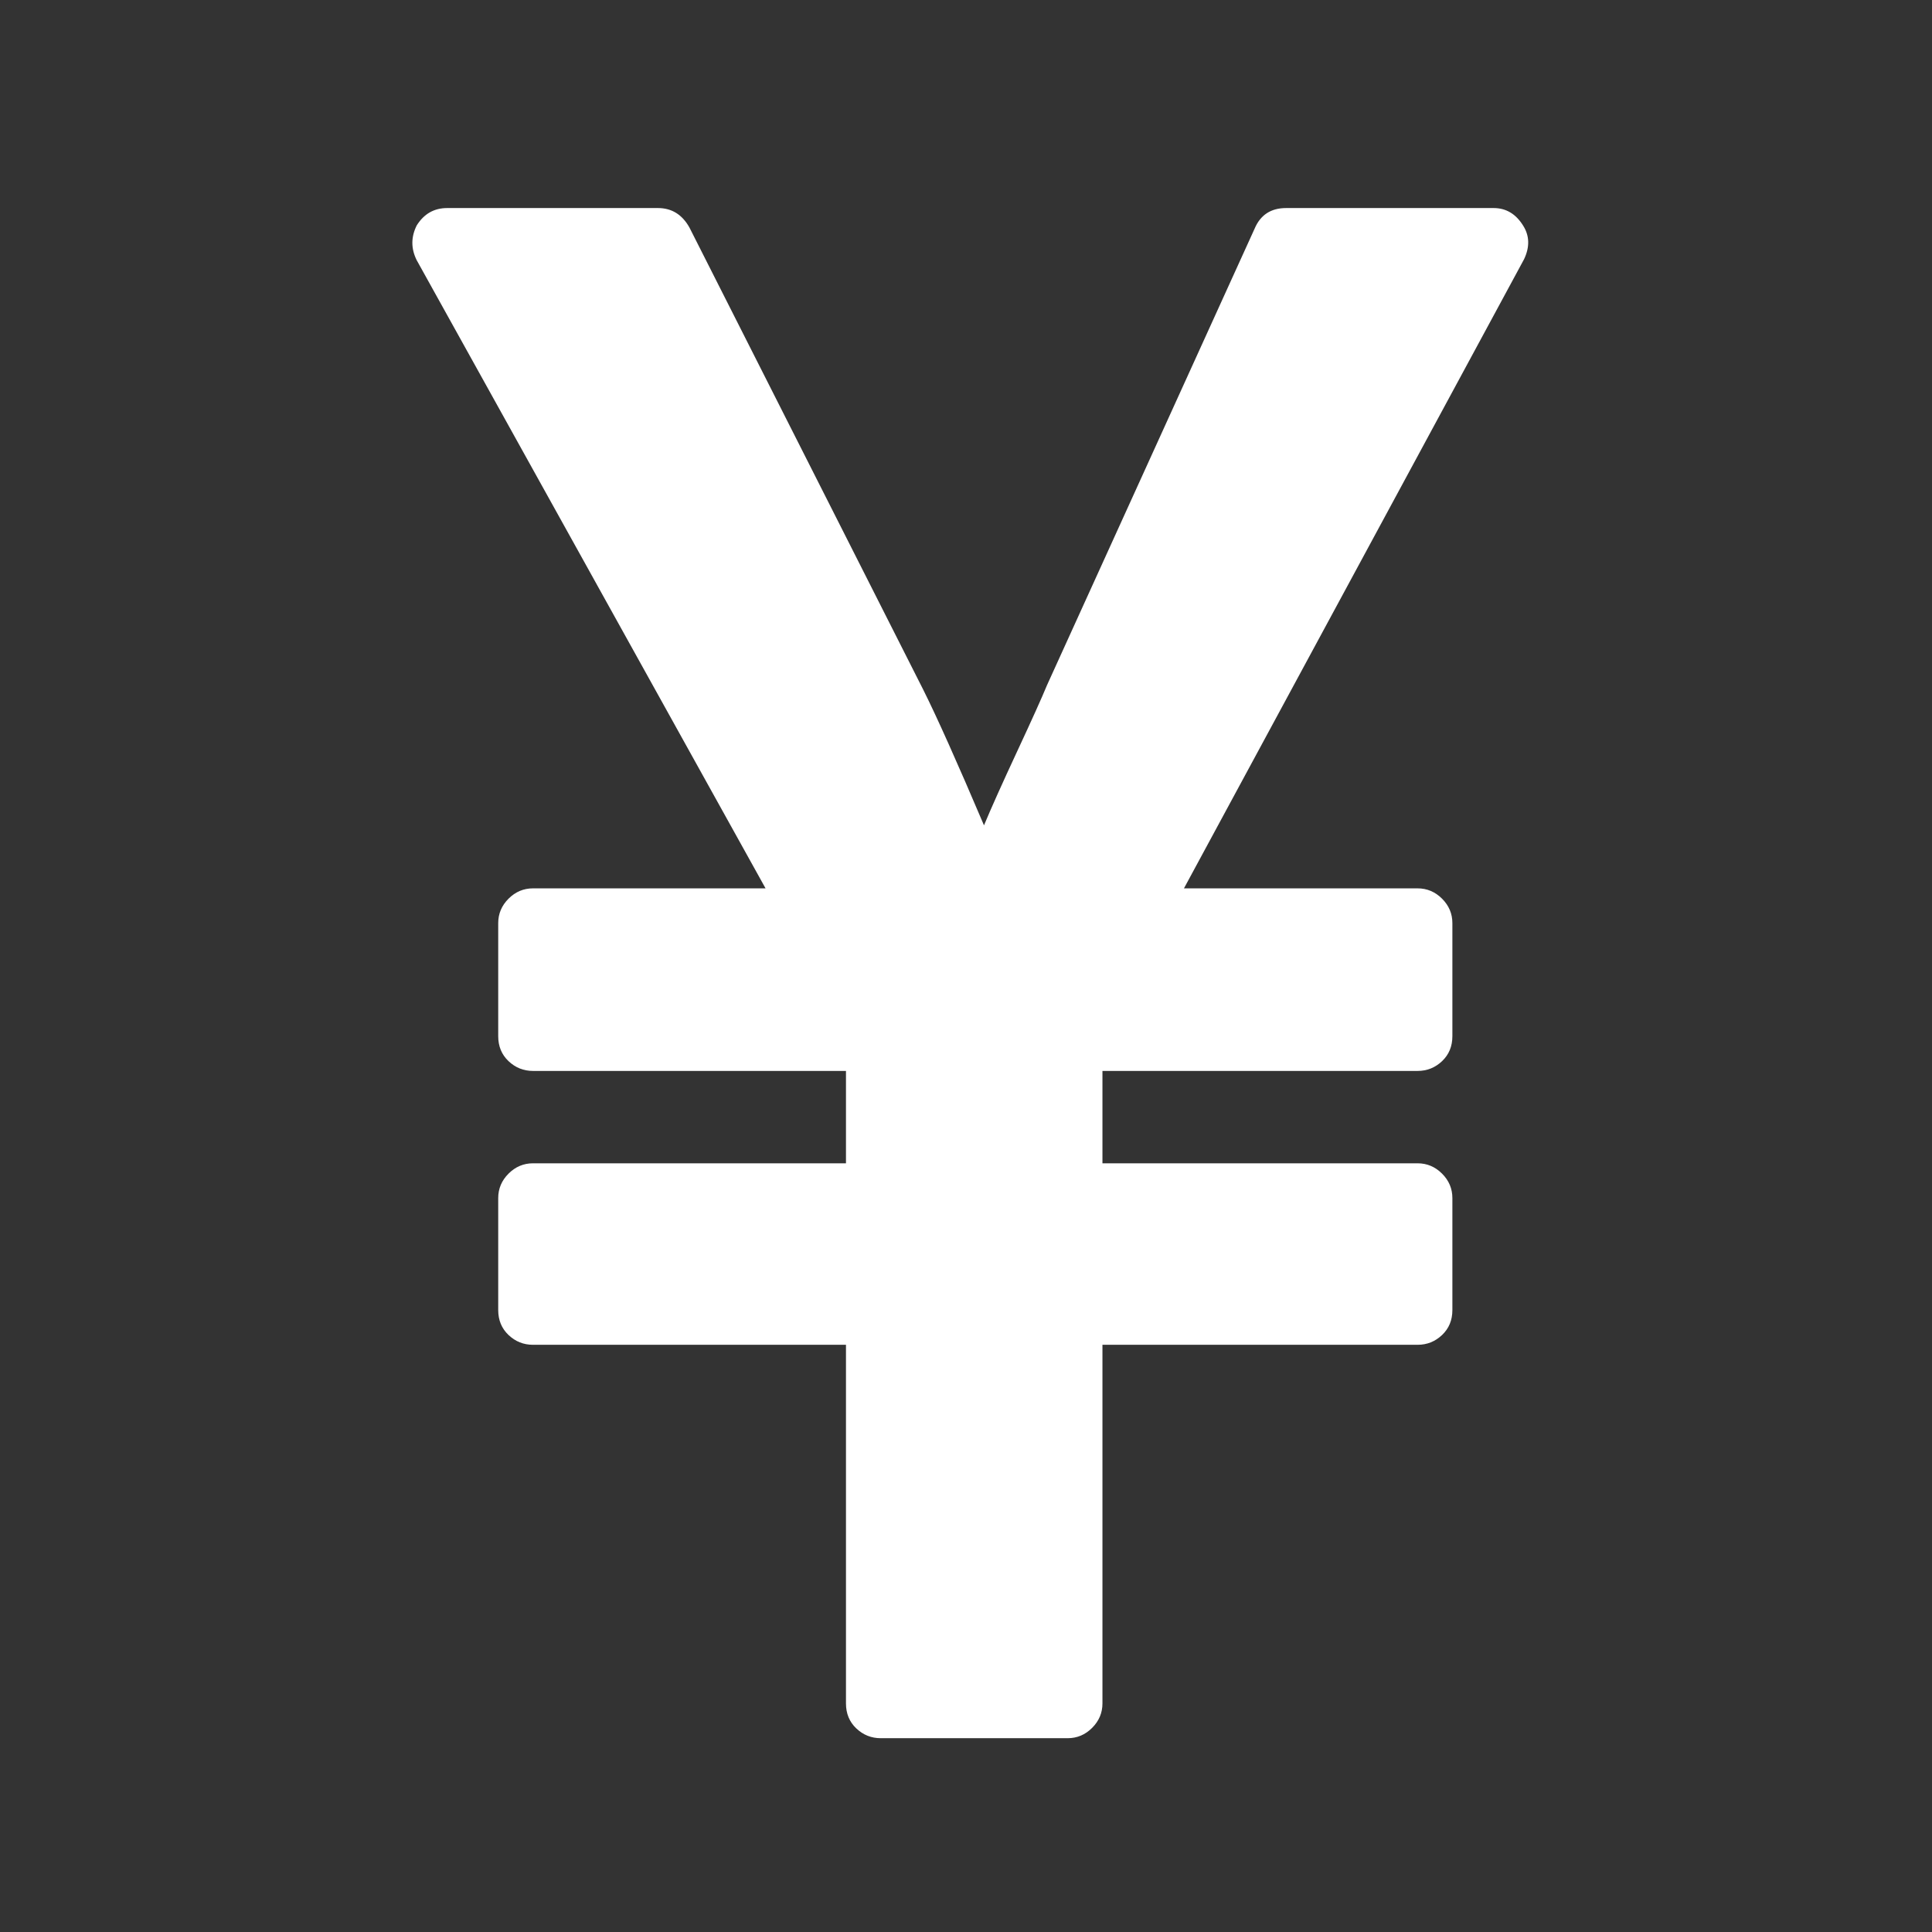 ﻿<!DOCTYPE svg PUBLIC "-//W3C//DTD SVG 1.1//EN" "http://www.w3.org/Graphics/SVG/1.1/DTD/svg11.dtd">
<svg xmlns="http://www.w3.org/2000/svg" xmlns:xlink="http://www.w3.org/1999/xlink" version="1.1" width="16" height="16" overflow="auto" preserveAspectRatio="none" baseProfile="tiny" space="preserve">
  <rect width="100%" height="100%" fill="#333333" stroke="none"/>
  <path d="M603 0 L431 0 Q418 0 408.5 9 Q399 18 399 32 L399 362 L111 362 Q98 362 88.5 371 Q79 380 79 394 L79 497 Q79 510 88.5 519.5 Q98 529 111 529 L399 529 L399 614 L111 614 Q98 614 88.5 623 Q79 632 79 646 L79 750 Q79 763 88.5 772.5 Q98 782 111 782 L325 782 L4 1360 Q-4 1376 4 1392 Q14 1408 32 1408 L226 1408 Q245 1408 255 1390 L470 965 Q489 927 526 840 Q536 864 556.5 908 Q577 952 584 969 L775 1389 Q783 1408 804 1408 L995 1408 Q1012 1408 1022 1392 Q1031 1378 1023 1361 L710 782 L925 782 Q938 782 947.5 772.5 Q957 763 957 750 L957 646 Q957 632 947.5 623 Q938 614 925 614 L635 614 L635 529 L925 529 Q938 529 947.5 519.5 Q957 510 957 497 L957 394 Q957 380 947.5 371 Q938 362 925 362 L635 362 L635 32 Q635 19 625.5 9.5 Q616 0 603 0 z" pathLength="0" fill="White" transform="translate(3.415, 0.571) scale(0.009, -0.009) translate(0, -1536)" />
</svg>